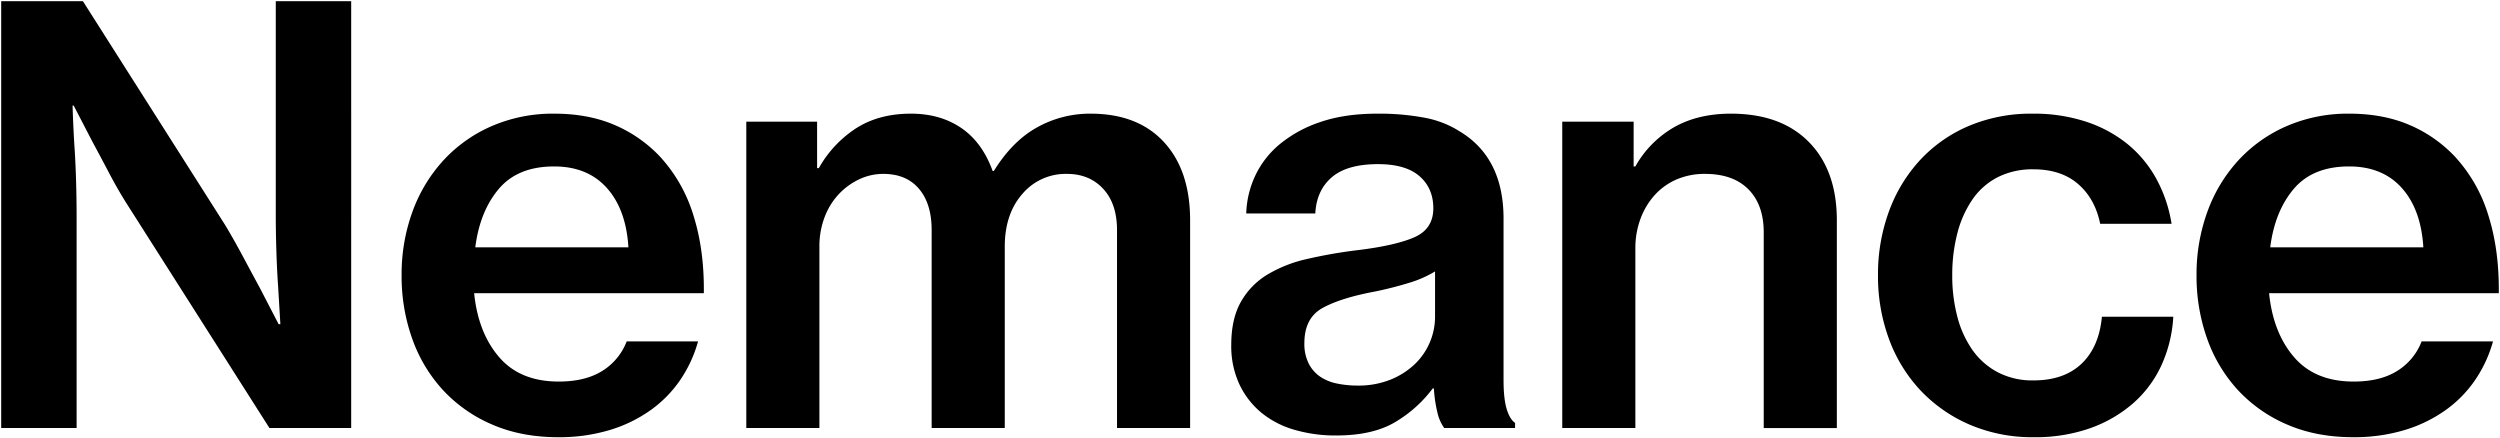 <?xml version="1.0" encoding="UTF-8"?>
<svg xmlns="http://www.w3.org/2000/svg" xmlns:xlink="http://www.w3.org/1999/xlink" version="1.1" id="Nemance_logo" x="0px" y="0px" viewBox="0 0 1200 210" style="enable-background:new 0 0 1200 210;" xml:space="preserve">
  <defs>
    <style>
      .cls-1 {
        fill-rule: evenodd;
      }
    </style>
  </defs>
  <path id="Nemance" data-name="Nemance" class="cls-1" d="M0.576,205.453H36.771V103.02q0-7.709-.275-16.8t-0.83-17.074q-0.551-9.086-.829-18.446h0.554q4.416,8.537,8.842,17.071,3.865,7.16,8.288,15.557t8.842,15.282l67.972,106.84h39.237V0.587h-36.2V103.3q0,7.713.275,16.8t0.829,17.075q0.552,9.086,1.1,18.446h-0.826q-4.427-8.532-8.842-17.071-3.87-7.155-8.291-15.418t-8.564-15.146L39.81,0.587H0.576V205.453Zm292.08,0.962a67.041,67.041,0,0,0,19.758-9.635,57.876,57.876,0,0,0,14.231-14.594,62.638,62.638,0,0,0,8.427-18.311H300.808a28.734,28.734,0,0,1-11.741,14.181q-8.154,5.092-20.863,5.092-18.516,0-28.6-11.7t-12.017-30.7H337.836q0.274-20.652-4.977-37.31A72.862,72.862,0,0,0,316.834,75.21a65.206,65.206,0,0,0-21.968-15.282q-12.574-5.366-28.872-5.37A73.69,73.69,0,0,0,236.15,60.48a68.632,68.632,0,0,0-23.208,16.383,73.358,73.358,0,0,0-14.92,24.643,87.719,87.719,0,0,0-5.249,30.7,89.085,89.085,0,0,0,5.109,30.426,71.591,71.591,0,0,0,14.785,24.646A69.25,69.25,0,0,0,236.29,203.8q13.952,6.057,31.639,6.057A83.852,83.852,0,0,0,292.656,206.415Zm-1.38-116.2q9.255,10.326,10.362,28.5h-73.5q2.208-17.349,11.327-28.088t26.526-10.739Q282.016,79.889,291.276,90.214Zm66.946,115.239h35.093V118.441A39.2,39.2,0,0,1,395.8,104.26a33.236,33.236,0,0,1,6.771-11.014,32.505,32.505,0,0,1,9.808-7.162,26.848,26.848,0,0,1,11.606-2.615q11.049,0,17.13,7.162t6.078,19.822v95h35.093V118.441q0-15.691,8.427-25.333a27.2,27.2,0,0,1,21.414-9.638q10.774,0,17.408,7.162t6.633,19.822v95h35.089V105.774q0-23.954-12.571-37.587T523.457,54.558a52.019,52.019,0,0,0-25.7,6.609q-11.88,6.606-20.723,20.926h-0.554q-4.977-13.766-15.06-20.652t-24.177-6.884q-15.195,0-26.111,6.884a54.636,54.636,0,0,0-18.1,19.273H392.21V58.41H358.222V205.453Zm369.009,0v-2.48q-2.488-1.647-4.008-6.606t-1.52-14.046V104.948q0-29.189-21-41.856a47.648,47.648,0,0,0-16.994-6.606,117.752,117.752,0,0,0-22.518-1.928q-15.751,0-27.356,3.994a60.7,60.7,0,0,0-19.482,10.6,43.881,43.881,0,0,0-11.881,15.282,45.778,45.778,0,0,0-4.28,18.033h33.155q0.551-11.012,7.877-17.345t22.242-6.335q13.259,0,19.894,5.783t6.633,15.421q0,9.914-9.121,13.906t-27.352,6.193A229.846,229.846,0,0,0,627.2,124.36a64.071,64.071,0,0,0-19.064,7.571,35.739,35.739,0,0,0-12.572,13.081q-4.558,8.125-4.558,20.513a43.431,43.431,0,0,0,3.865,18.863,39.523,39.523,0,0,0,10.5,13.632,44.264,44.264,0,0,0,15.889,8.26,69.946,69.946,0,0,0,20.03,2.754q17.683,0,28.46-6.471a61.885,61.885,0,0,0,17.963-16.109h0.551a65.023,65.023,0,0,0,1.795,11.976,20.019,20.019,0,0,0,3.178,7.023h33.989Zm-85.382-21.34a22.393,22.393,0,0,1-8.152-3.3,16.812,16.812,0,0,1-5.527-6.335A21.029,21.029,0,0,1,626.1,164.7q0-12.114,8.842-16.935t25.146-7.85q8.012-1.646,15.747-3.99a53.5,53.5,0,0,0,12.989-5.644v21.753a31.6,31.6,0,0,1-9.671,22.715,37.138,37.138,0,0,1-11.606,7.436,41.267,41.267,0,0,1-16.025,2.889A47.88,47.88,0,0,1,641.849,184.113Zm142.3-125.7H749.882V205.453h35.093V119.265a40.318,40.318,0,0,1,2.485-14.317,34.864,34.864,0,0,1,6.908-11.427,30.408,30.408,0,0,1,10.5-7.436,33.948,33.948,0,0,1,13.54-2.615q13.533,0,20.859,7.436t7.323,20.652v93.9h35.093V105.774q0-23.954-13.4-37.587T830.841,54.558q-15.751,0-27.216,6.471a49.669,49.669,0,0,0-18.65,18.86h-0.83V58.41ZM1003.12,205.592a63.9,63.9,0,0,0,20.58-11.84,54.58,54.58,0,0,0,13.68-18.176,64.7,64.7,0,0,0,5.8-23.541h-34.26q-1.38,14.594-9.81,22.579T976.038,182.6a35.943,35.943,0,0,1-16.994-3.855,34.544,34.544,0,0,1-12.157-10.6,49.116,49.116,0,0,1-7.322-15.973,76.419,76.419,0,0,1-2.485-19.961,79.144,79.144,0,0,1,2.485-20.377,50.674,50.674,0,0,1,7.322-16.248,32.877,32.877,0,0,1,12.157-10.6,37.075,37.075,0,0,1,16.994-3.716q13.263,0,21.413,7.023t10.639,19.134h34.26a66.731,66.731,0,0,0-7.32-21.614,56.565,56.565,0,0,0-13.81-16.661,62.647,62.647,0,0,0-19.9-10.736,79.936,79.936,0,0,0-25.557-3.855,76.823,76.823,0,0,0-30.81,5.922,68.313,68.313,0,0,0-23.348,16.383,73.374,73.374,0,0,0-14.92,24.643,87.742,87.742,0,0,0-5.249,30.7,86.906,86.906,0,0,0,5.249,30.426,72.222,72.222,0,0,0,15.056,24.646A71.089,71.089,0,0,0,945.368,203.8a76.293,76.293,0,0,0,30.949,6.057A79.015,79.015,0,0,0,1003.12,205.592Zm151.11,0.823a67.091,67.091,0,0,0,19.75-9.635,57.6,57.6,0,0,0,14.23-14.594,62.389,62.389,0,0,0,8.43-18.311h-34.26a28.727,28.727,0,0,1-11.74,14.181q-8.16,5.092-20.87,5.092-18.51,0-28.6-11.7t-12.01-30.7h110.25q0.27-20.652-4.98-37.31A72.757,72.757,0,0,0,1178.4,75.21a65.184,65.184,0,0,0-21.96-15.282q-12.585-5.366-28.88-5.37a73.688,73.688,0,0,0-29.84,5.922,68.64,68.64,0,0,0-23.21,16.383,73.374,73.374,0,0,0-14.92,24.643,87.765,87.765,0,0,0-5.25,30.7,89.23,89.23,0,0,0,5.11,30.426,71.649,71.649,0,0,0,14.79,24.646,69.2,69.2,0,0,0,23.62,16.519q13.95,6.057,31.64,6.057A83.906,83.906,0,0,0,1154.23,206.415Zm-1.38-116.2q9.255,10.326,10.36,28.5h-73.5q2.2-17.349,11.33-28.088t26.52-10.739Q1143.6,79.889,1152.85,90.214Z"></path>
</svg>
